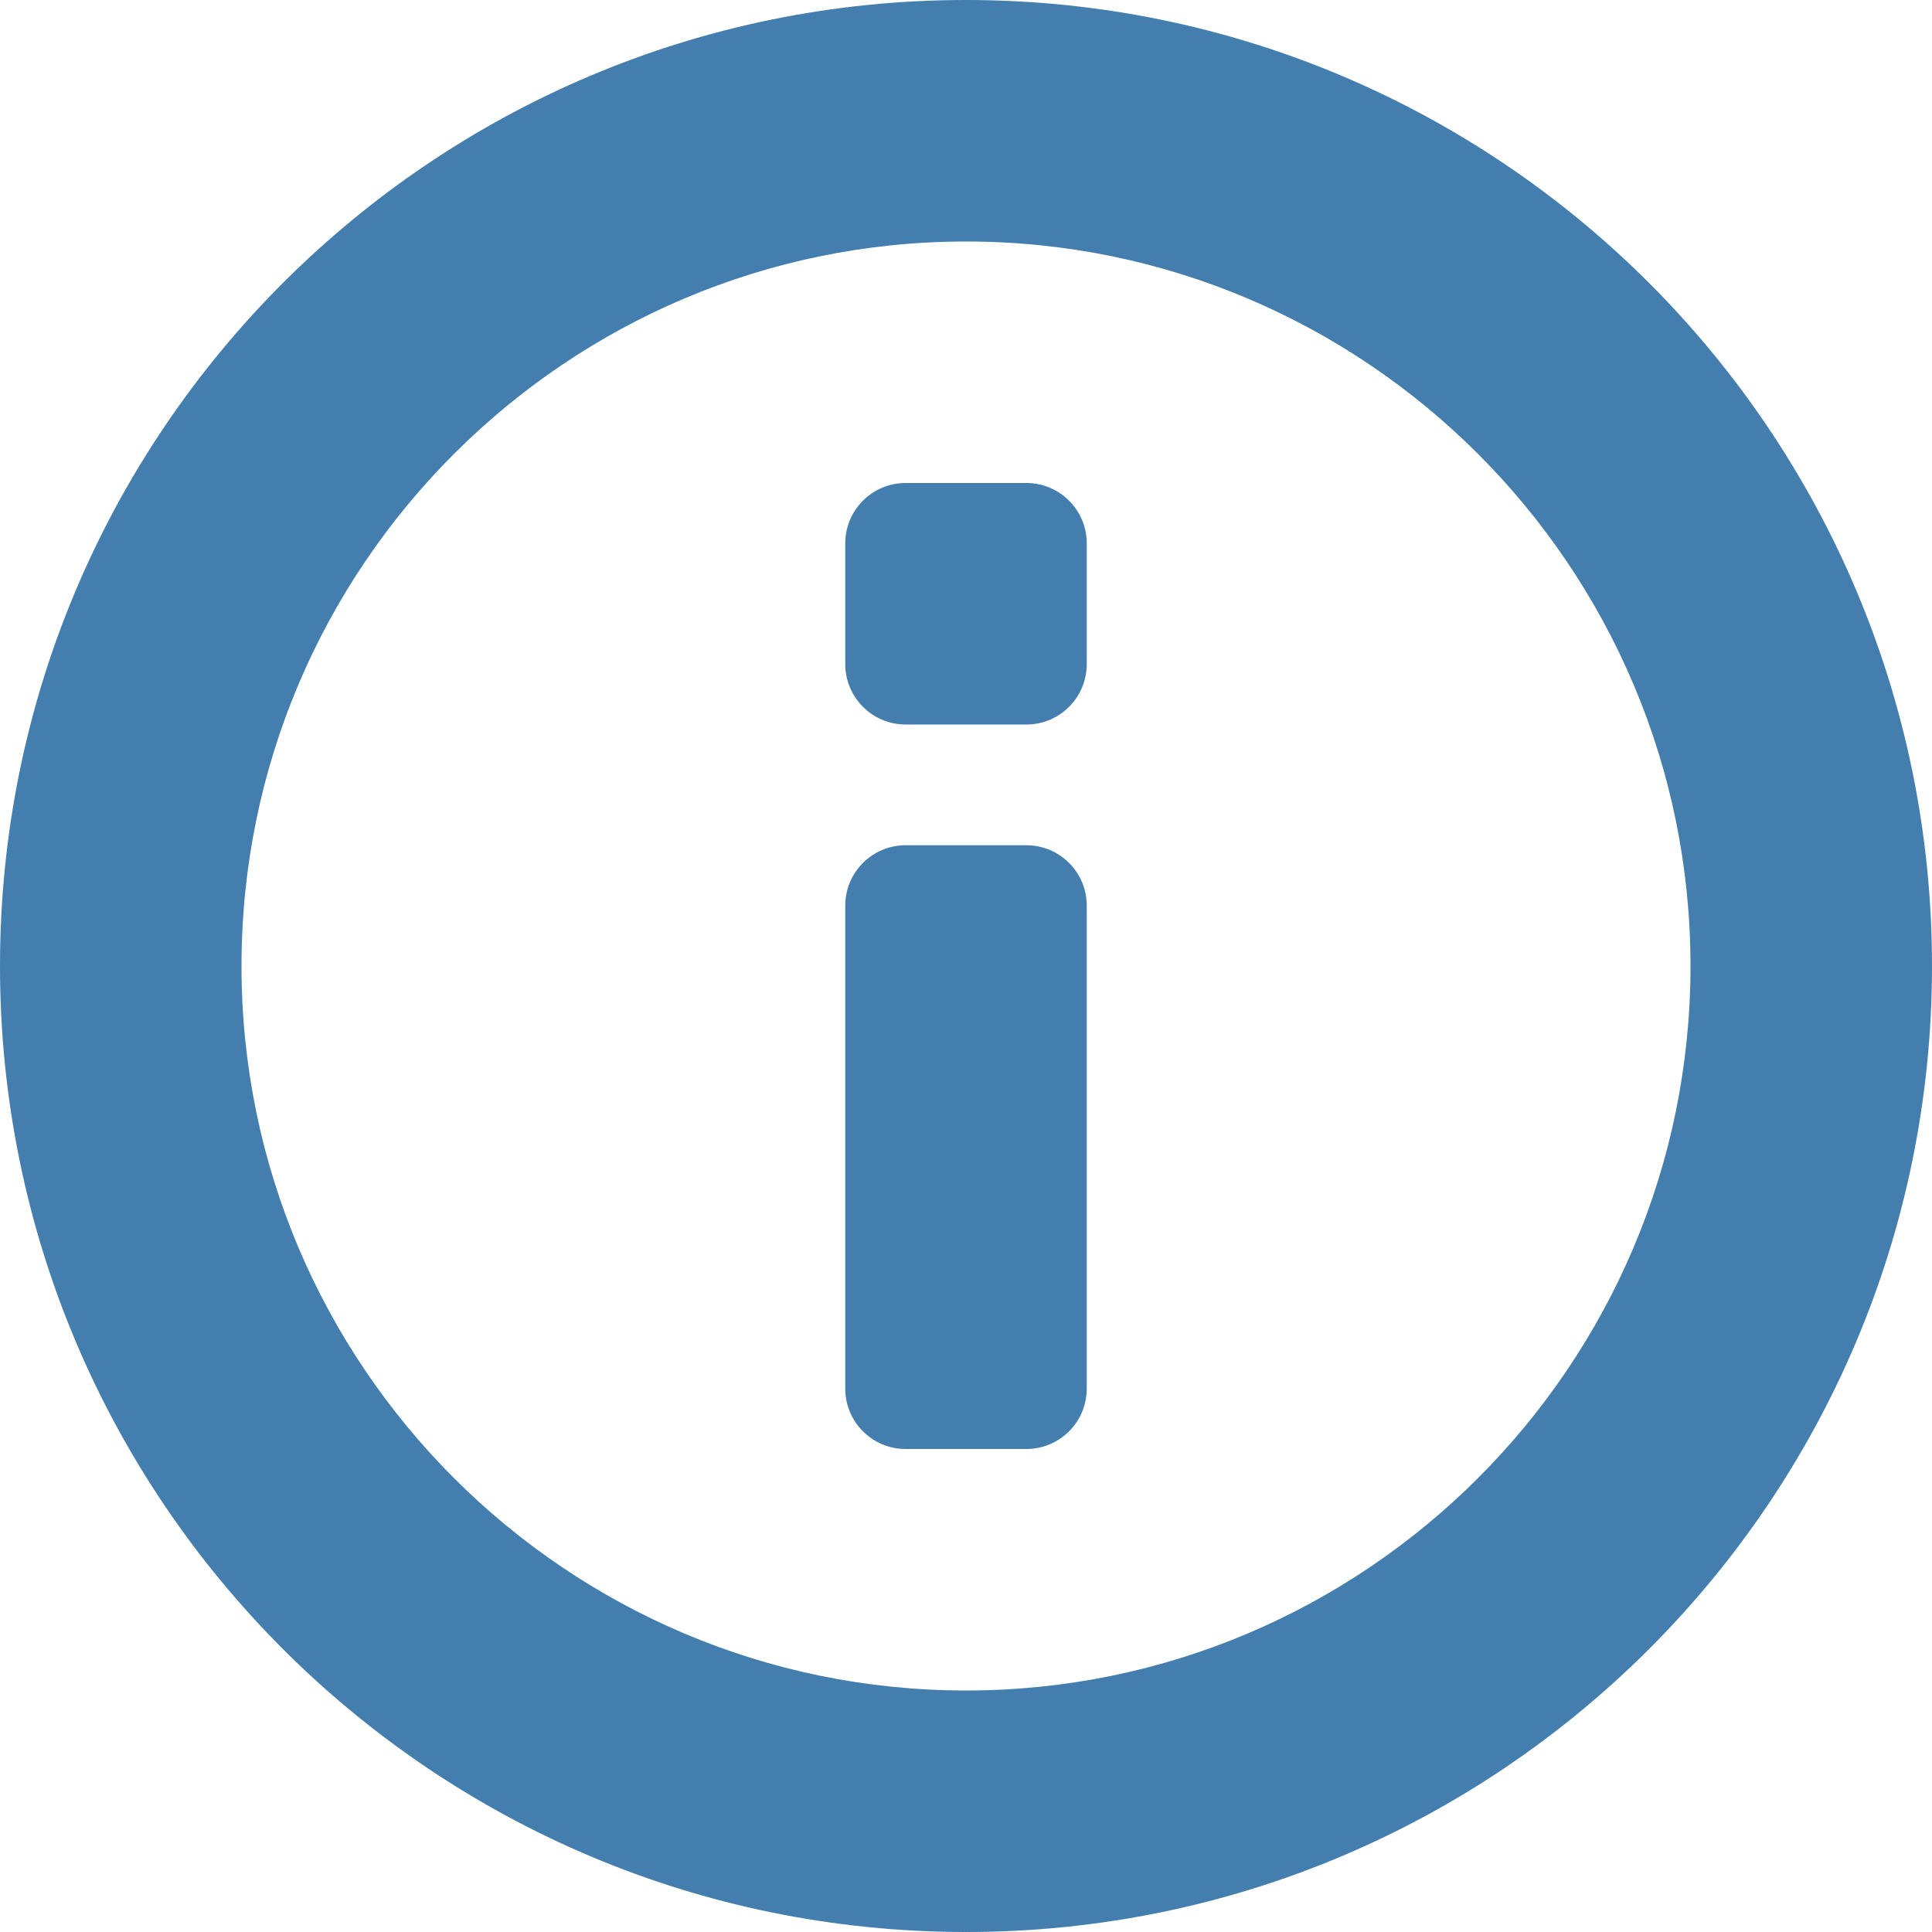 <?xml version="1.0" encoding="UTF-8"?>
<svg width="30px" height="30px" viewBox="0 0 30 30" version="1.1" xmlns="http://www.w3.org/2000/svg" xmlns:xlink="http://www.w3.org/1999/xlink">
    <!-- Generator: Sketch 48.1 (47250) - http://www.bohemiancoding.com/sketch -->
    <title>alert-info</title>
    <desc>Created with Sketch.</desc>
    <defs></defs>
    <g id="Page-1" stroke="none" stroke-width="1" fill="none" fill-rule="evenodd">
        <g id="alert-info" fill="#437EAF">
            <g id="Layer_1">
                <g id="Info_2_x2C__About_2">
                    <path d="M15,0 C6.716,0 0,6.716 0,15 C0,23.284 6.716,30 15,30 C23.284,30 30,23.284 30,15 C30,6.716 23.284,0 15,0 L15,0 Z M15,26.25 C8.796,26.25 3.75,21.203 3.75,15 C3.75,8.797 8.796,3.75 15,3.75 C21.203,3.75 26.25,8.797 26.25,15 C26.25,21.203 21.203,26.25 15,26.25 L15,26.25 Z" id="Shape"></path>
                    <path d="M15.938,7.5 L14.062,7.5 C13.545,7.5 13.125,7.92 13.125,8.438 L13.125,10.312 C13.125,10.83 13.545,11.25 14.062,11.25 L15.938,11.25 C16.455,11.25 16.875,10.83 16.875,10.312 L16.875,8.438 C16.875,7.92 16.455,7.5 15.938,7.5 L15.938,7.5 Z" id="Shape"></path>
                    <path d="M15.938,13.125 L14.062,13.125 C13.545,13.125 13.125,13.545 13.125,14.062 L13.125,21.562 C13.125,22.08 13.545,22.5 14.062,22.5 L15.938,22.5 C16.455,22.5 16.875,22.08 16.875,21.562 L16.875,14.062 C16.875,13.545 16.455,13.125 15.938,13.125 L15.938,13.125 Z" id="Shape"></path>
                </g>
            </g>
        </g>
    </g>
</svg>